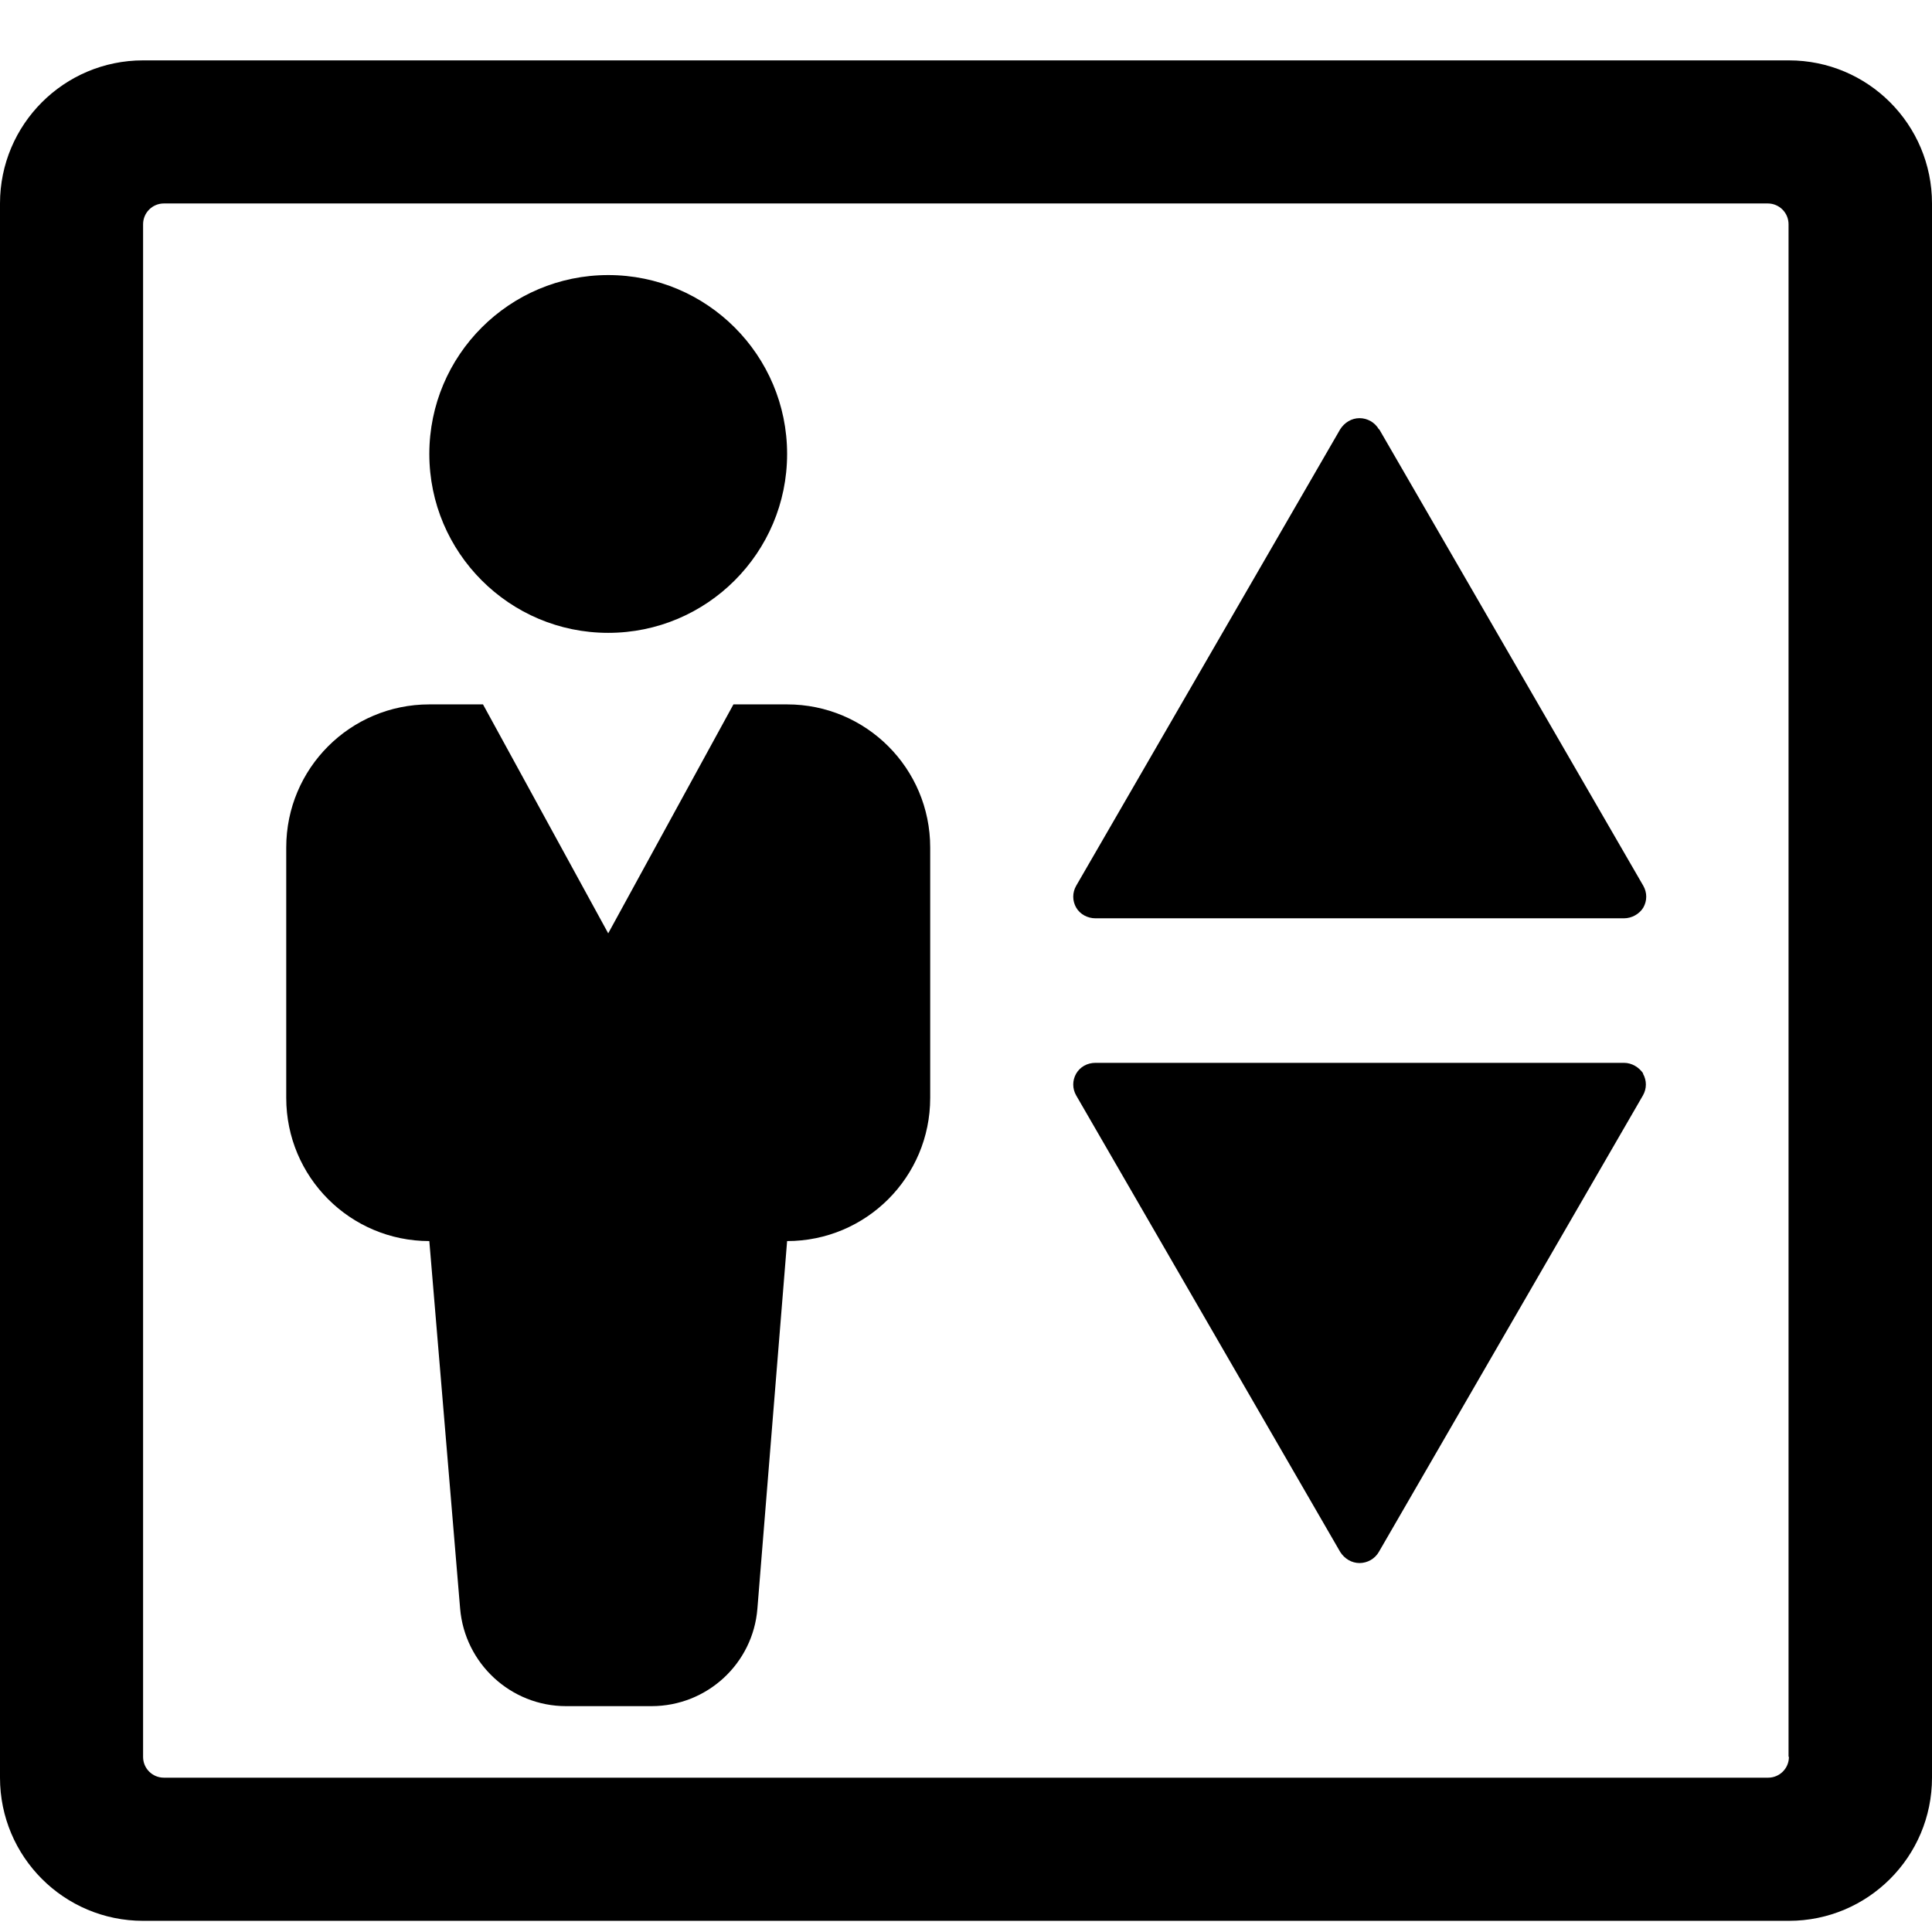 <svg width="32" height="32" viewBox="0 0 32 32" fill="none" xmlns="http://www.w3.org/2000/svg">
<g clip-path="url(#clip0_958_5285)">
<path d="M27.212 17.782C27.277 17.895 27.277 18.031 27.212 18.144L22.838 25.705C22.773 25.818 22.649 25.889 22.518 25.889C22.388 25.889 22.27 25.818 22.198 25.705L17.825 18.144C17.76 18.031 17.76 17.895 17.825 17.782C17.89 17.67 18.009 17.604 18.145 17.604H26.898C27.028 17.604 27.147 17.676 27.218 17.782H27.212ZM29.63 1H2.37C1.061 1 0 2.061 0 3.37V29.444C0 30.754 1.061 31.815 2.37 31.815H29.63C30.939 31.815 32 30.754 32 29.444V3.37C32 2.061 30.939 1 29.63 1ZM29.63 29.101C29.63 29.29 29.476 29.444 29.286 29.444H2.714C2.524 29.444 2.37 29.29 2.37 29.101V3.714C2.37 3.524 2.524 3.37 2.714 3.37H29.28C29.47 3.37 29.624 3.524 29.624 3.714V29.095L29.63 29.101ZM22.838 7.11C22.773 6.997 22.649 6.926 22.518 6.926C22.388 6.926 22.27 6.997 22.198 7.11L17.825 14.671C17.76 14.784 17.76 14.92 17.825 15.033C17.89 15.145 18.015 15.21 18.145 15.21H26.898C27.028 15.21 27.153 15.139 27.218 15.033C27.283 14.92 27.283 14.784 27.218 14.671L22.844 7.11H22.838ZM10.074 10.482C11.71 10.482 13.037 9.154 13.037 7.519C13.037 5.883 11.71 4.556 10.074 4.556C8.439 4.556 7.111 5.883 7.111 7.519C7.111 9.154 8.439 10.482 10.074 10.482ZM13.037 11.667H12.148L10.074 15.459L8 11.667H7.111C5.801 11.667 4.741 12.727 4.741 14.037V18.185C4.741 19.495 5.801 20.556 7.111 20.556L7.621 26.642C7.698 27.554 8.462 28.259 9.375 28.259H10.791C11.71 28.259 12.474 27.554 12.545 26.642L13.037 20.556C14.347 20.556 15.407 19.495 15.407 18.185V14.037C15.407 12.727 14.347 11.667 13.037 11.667Z" fill="black"/>
</g>
<defs>
<clipPath id="clip0_958_5285">
<rect width="32" height="30.815" fill="white" transform="translate(0 1)"/>
</clipPath>
</defs>
</svg>
